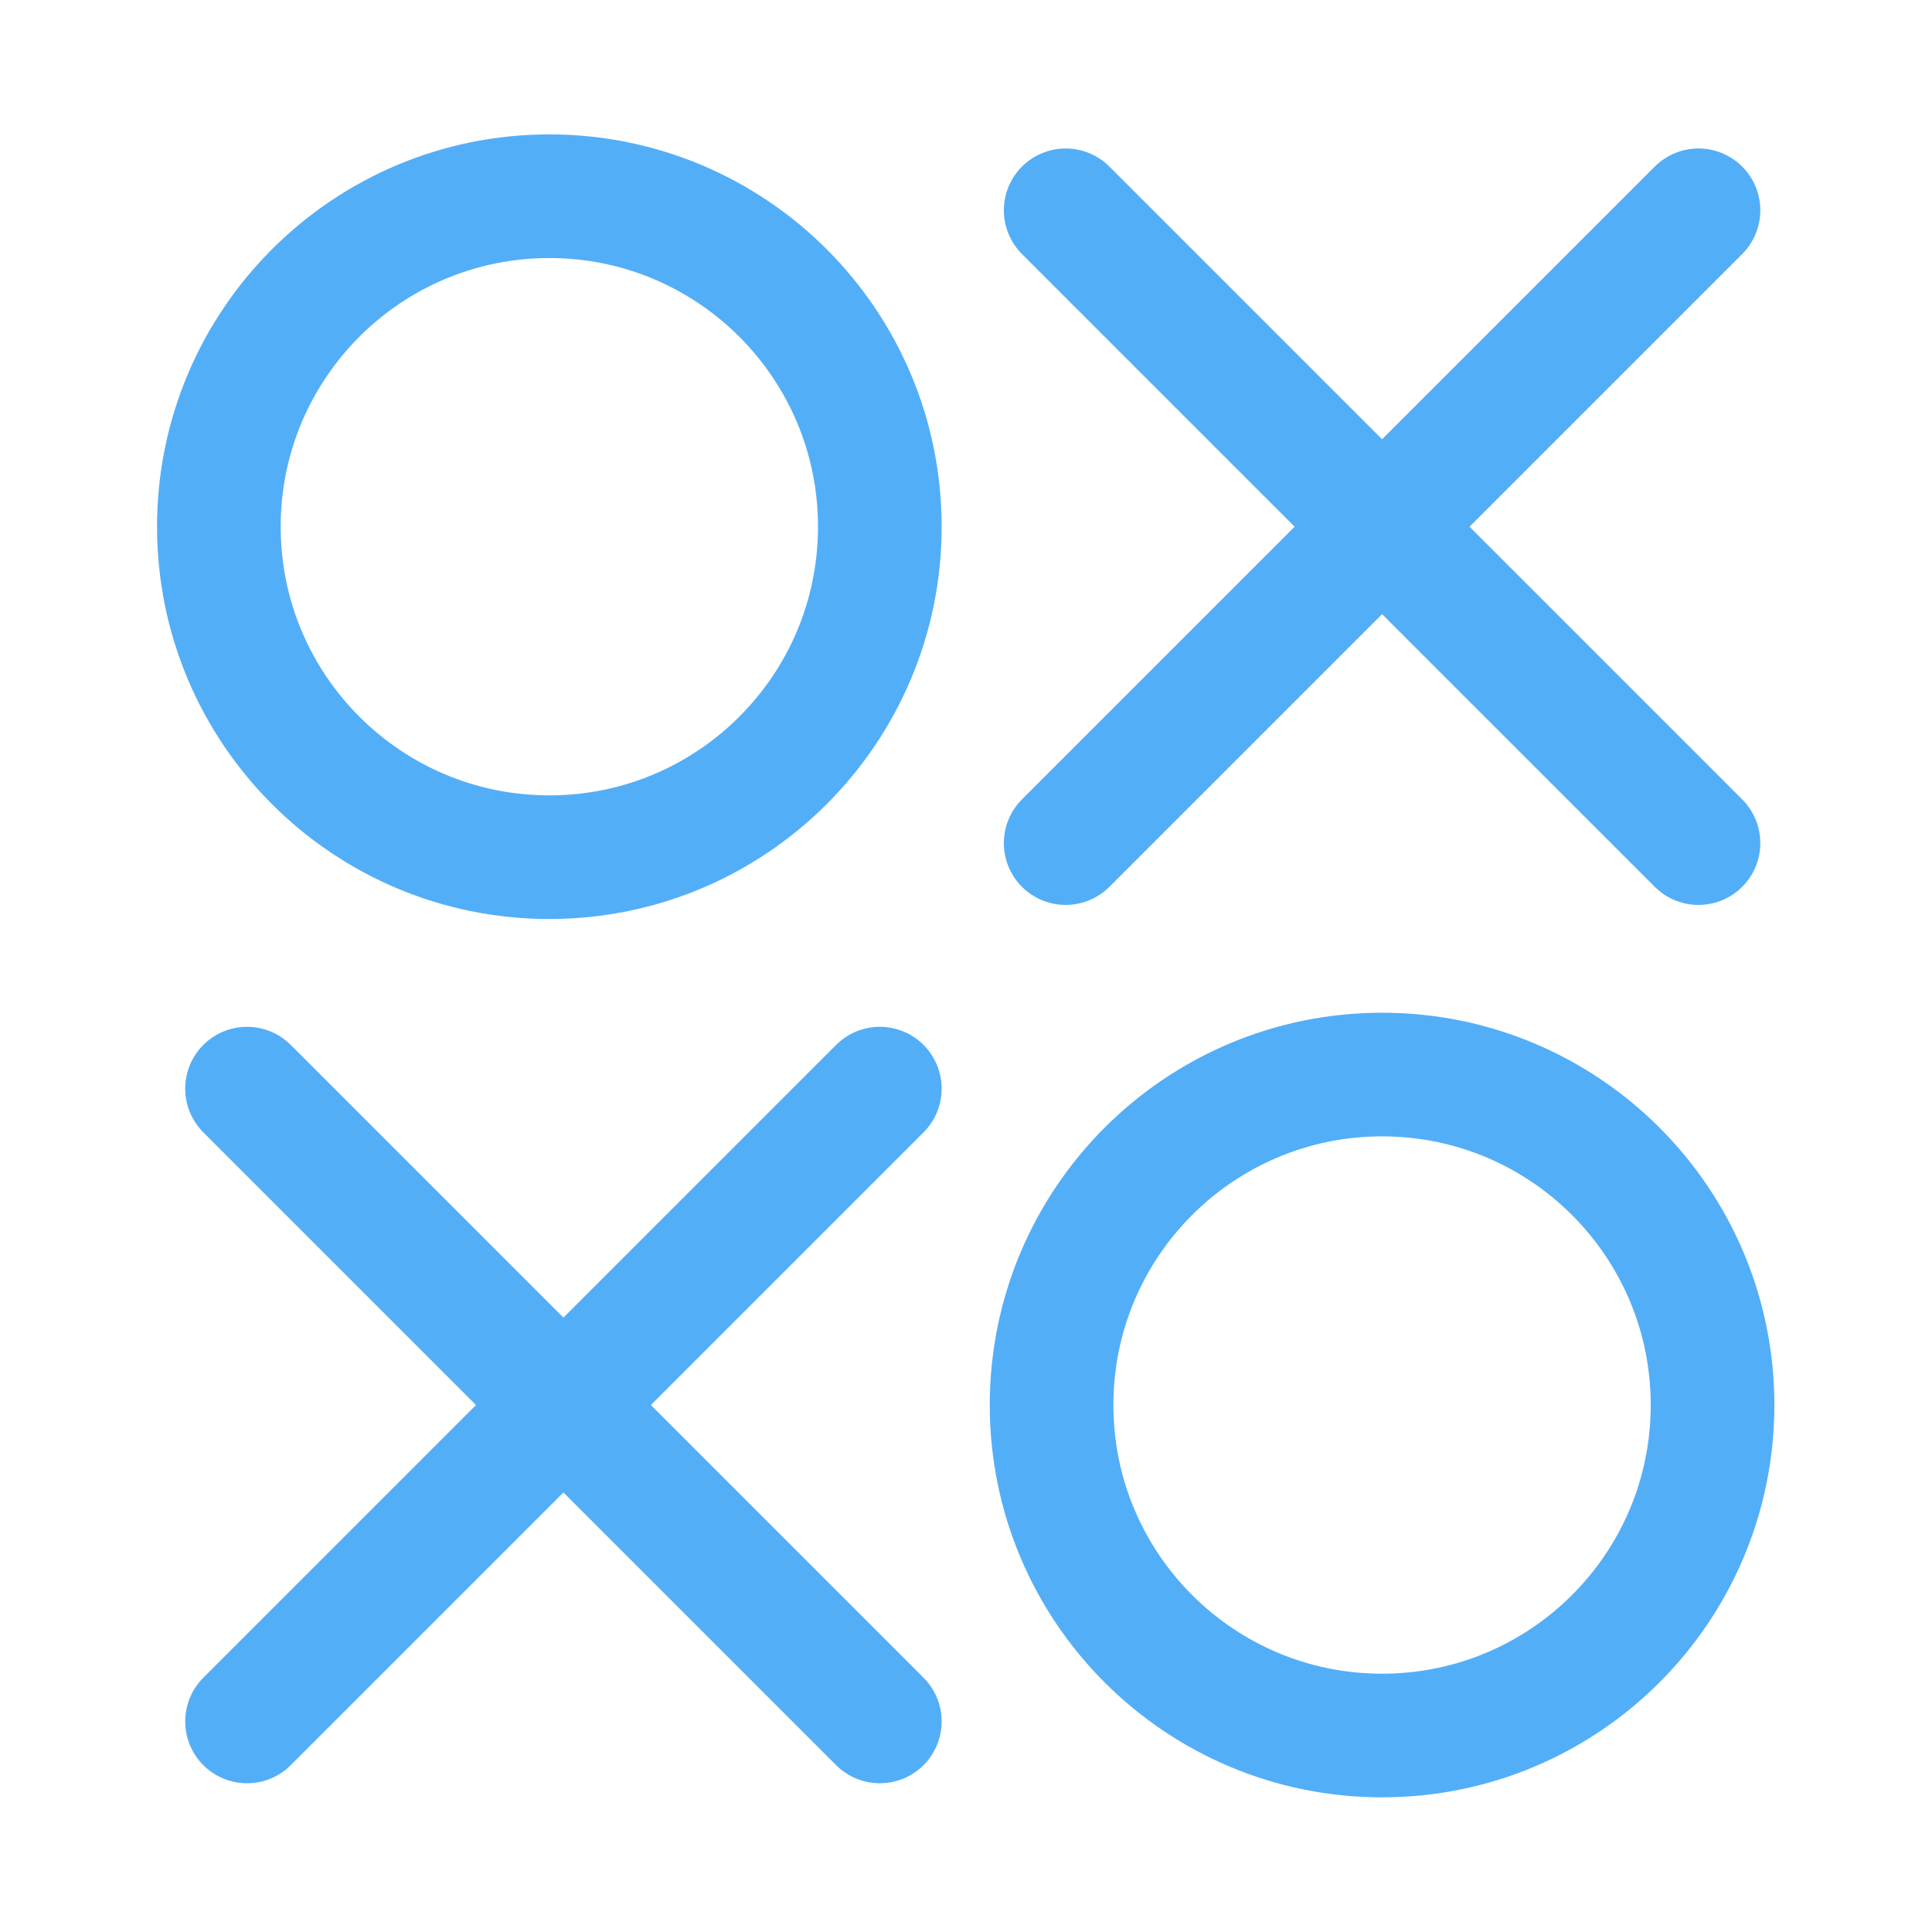 <svg width="250" height="250" viewBox="0 0 250 250" fill="none" xmlns="http://www.w3.org/2000/svg">
<path d="M71.085 110.919C94.703 110.919 113.849 91.773 113.849 68.155C113.849 44.537 94.703 25.391 71.085 25.391C47.467 25.391 28.32 44.537 28.32 68.155C28.32 91.773 47.467 110.919 71.085 110.919Z" stroke="#53AEF8" stroke-width="16" stroke-linecap="round" stroke-linejoin="round"/>
<path d="M178.839 224.575C202.457 224.575 221.603 205.429 221.603 181.811C221.603 158.193 202.457 139.046 178.839 139.046C155.22 139.046 136.074 158.193 136.074 181.811C136.074 205.429 155.22 224.575 178.839 224.575Z" stroke="#53AEF8" stroke-width="16" stroke-linecap="round" stroke-linejoin="round"/>
<path d="M219.783 27.213L137.898 109.097" stroke="#53AEF8" stroke-width="16" stroke-linecap="round" stroke-linejoin="round"/>
<path d="M219.783 109.097L137.898 27.213" stroke="#53AEF8" stroke-width="16" stroke-linecap="round" stroke-linejoin="round"/>
<path d="M113.849 140.869L31.965 222.753" stroke="#53AEF8" stroke-width="16" stroke-linecap="round" stroke-linejoin="round"/>
<path d="M113.849 222.753L31.965 140.869" stroke="#53AEF8" stroke-width="16" stroke-linecap="round" stroke-linejoin="round"/>
</svg>
